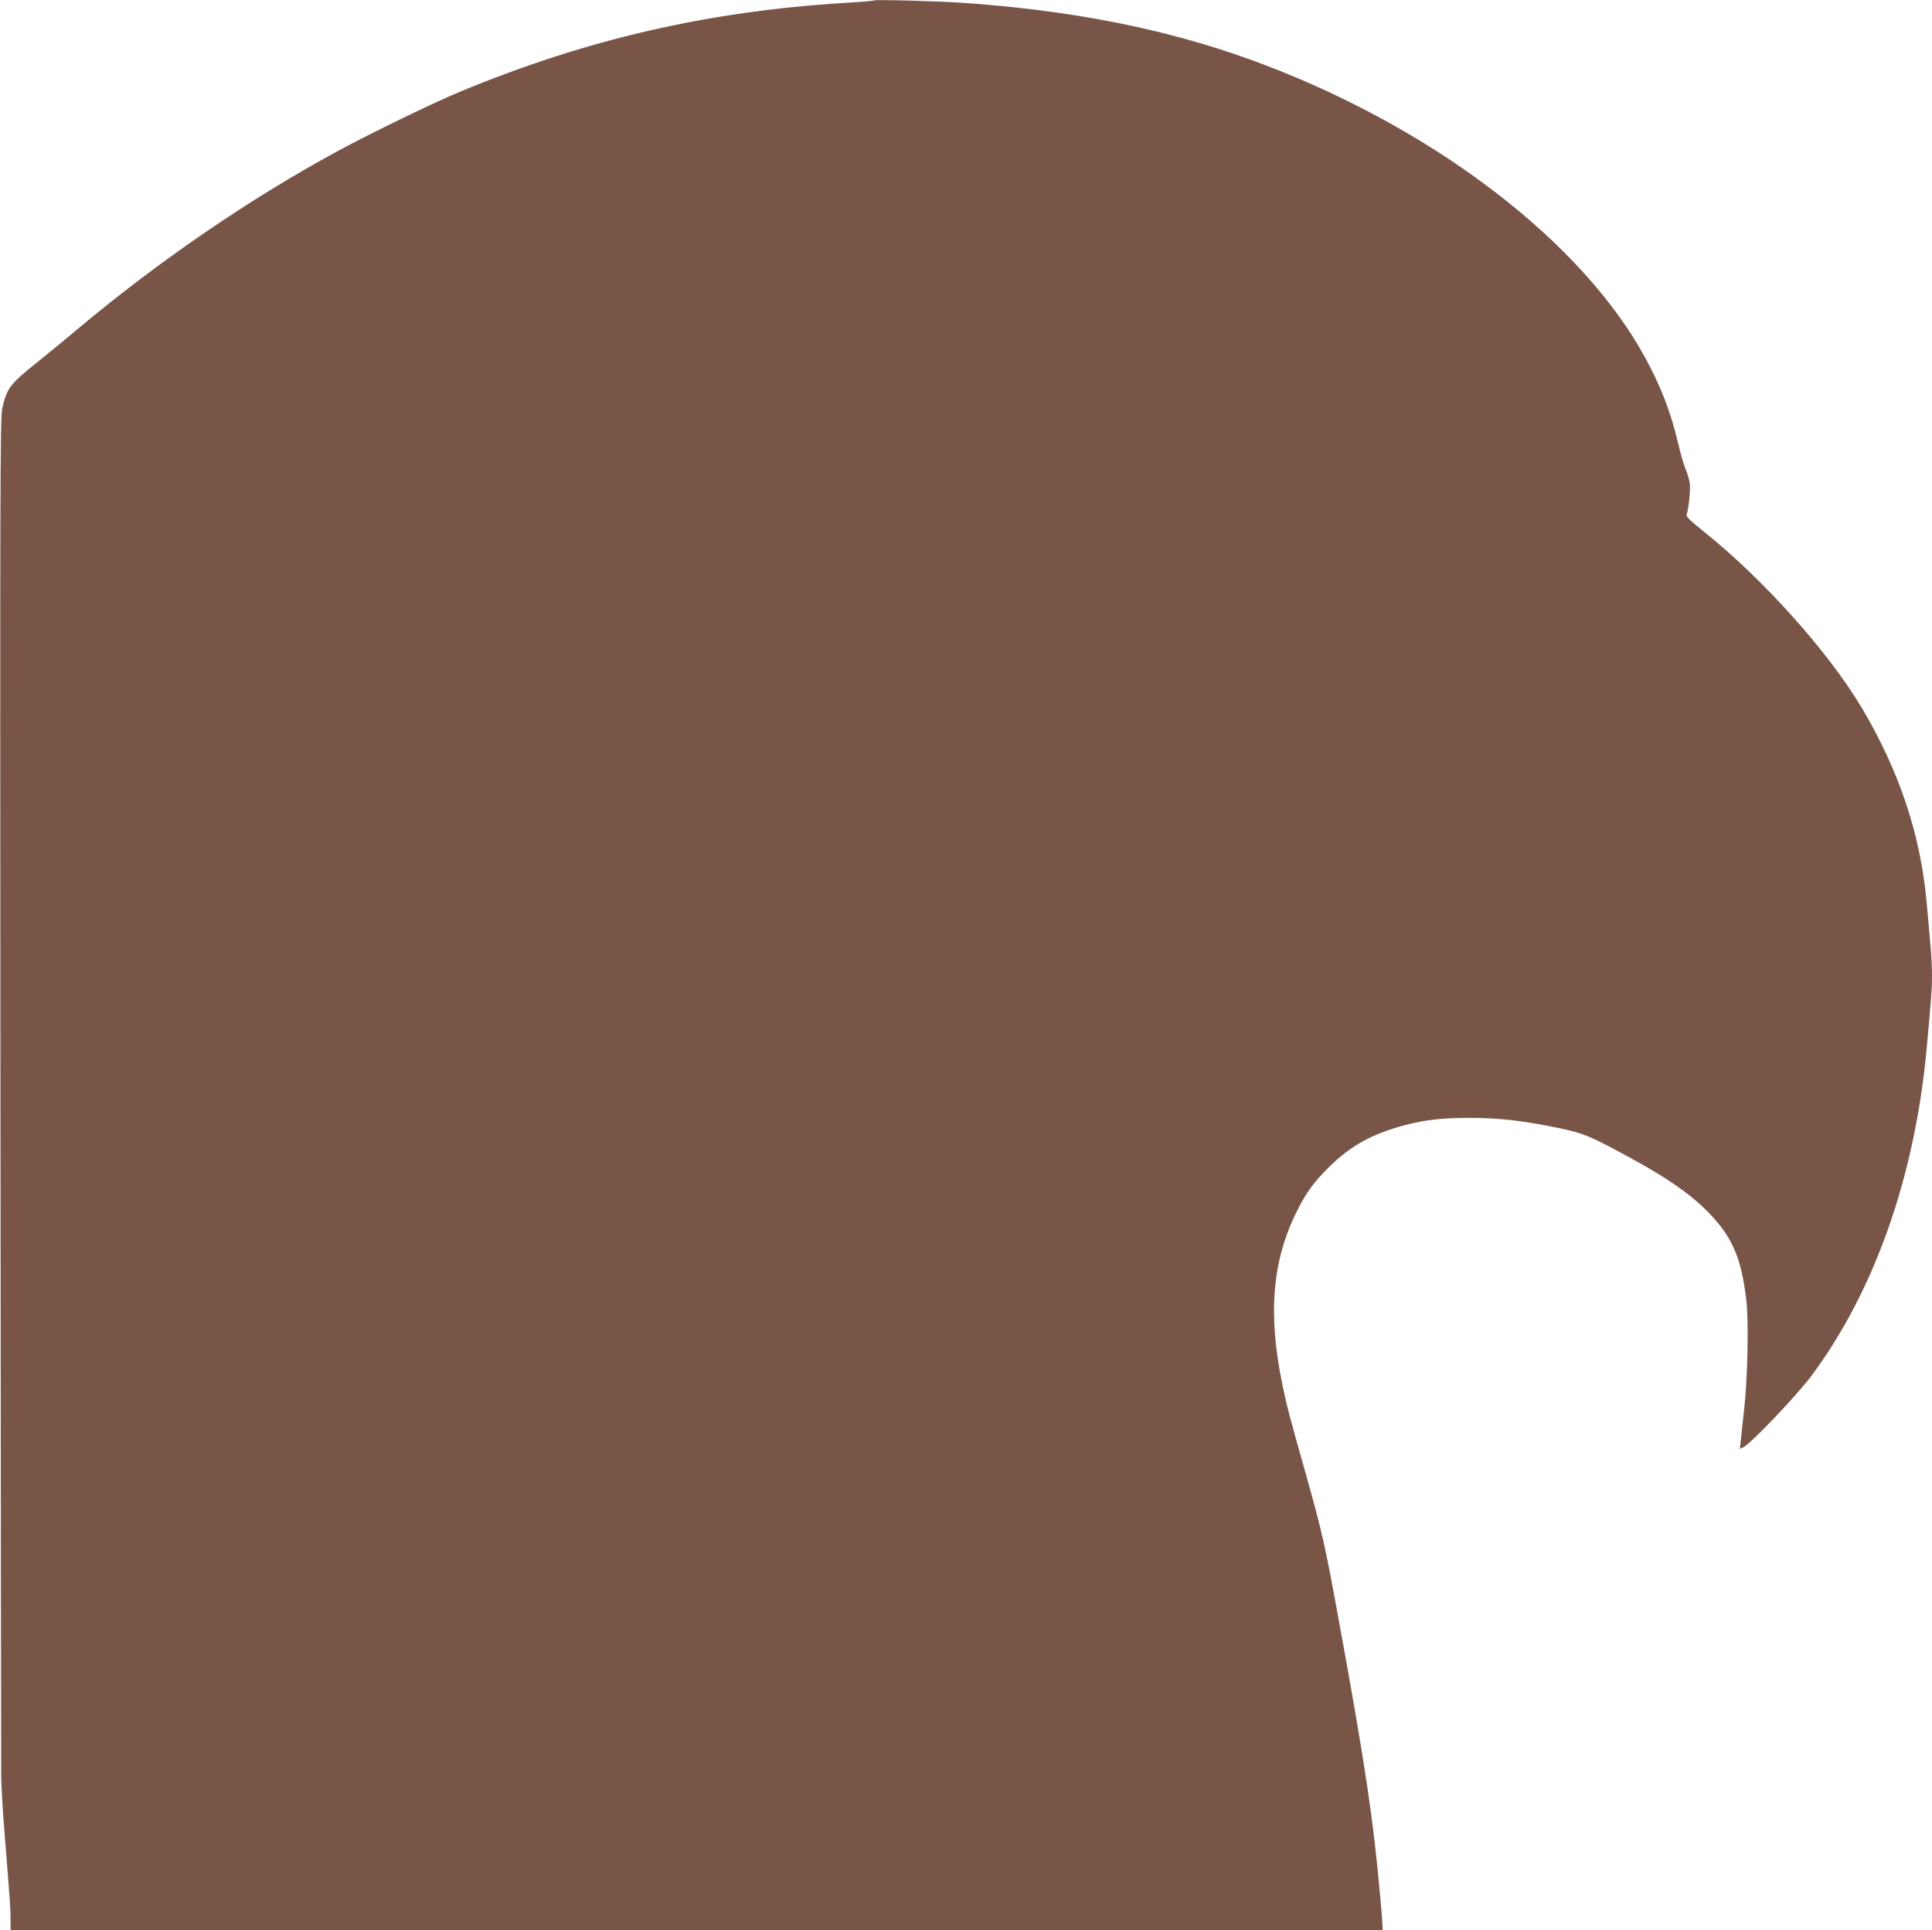<?xml version="1.0" standalone="no"?>
<!DOCTYPE svg PUBLIC "-//W3C//DTD SVG 20010904//EN"
 "http://www.w3.org/TR/2001/REC-SVG-20010904/DTD/svg10.dtd">
<svg version="1.0" xmlns="http://www.w3.org/2000/svg"
 width="1280pt" height="1279pt" viewBox="0 0 1280 1279"
 preserveAspectRatio="xMidYMid meet">
<g transform="translate(0,1279) scale(0.1,-0.1)"
fill="#795548" stroke="none">
<path d="M5790 12787 c-3 -3 -88 -10 -190 -16 -909 -56 -1710 -240 -2548 -587
-175 -72 -592 -275 -807 -391 -586 -317 -1194 -733 -1730 -1183 -82 -69 -204
-169 -270 -222 -177 -141 -200 -171 -230 -303 -14 -63 -15 -512 -12 -4515 2
-2445 4 -4494 5 -4555 1 -60 10 -227 22 -370 37 -467 40 -499 40 -572 l0 -73
4545 0 4545 0 0 23 c0 12 -7 98 -15 191 -46 518 -101 886 -271 1816 -95 522
-112 597 -223 994 -107 377 -126 450 -155 591 -97 470 -67 823 97 1150 62 124
112 192 216 295 142 139 285 218 503 275 136 35 243 47 428 47 193 0 361 -20
585 -67 175 -37 213 -54 500 -211 210 -115 358 -217 463 -318 185 -179 250
-322 283 -625 15 -139 7 -505 -15 -706 -9 -77 -19 -169 -22 -204 l-7 -63 24
12 c55 29 357 347 452 475 418 564 684 1321 762 2170 32 350 35 393 35 480 0
49 -4 139 -10 199 -5 61 -17 188 -25 283 -41 452 -181 872 -429 1290 -221 372
-654 856 -1049 1171 -85 68 -116 98 -113 110 15 48 27 170 21 211 -4 25 -16
66 -27 91 -11 25 -33 100 -49 168 -48 208 -117 386 -222 577 -391 712 -1258
1407 -2309 1851 -663 280 -1347 434 -2203 495 -174 12 -588 23 -595 16z"/>
</g>
</svg>
